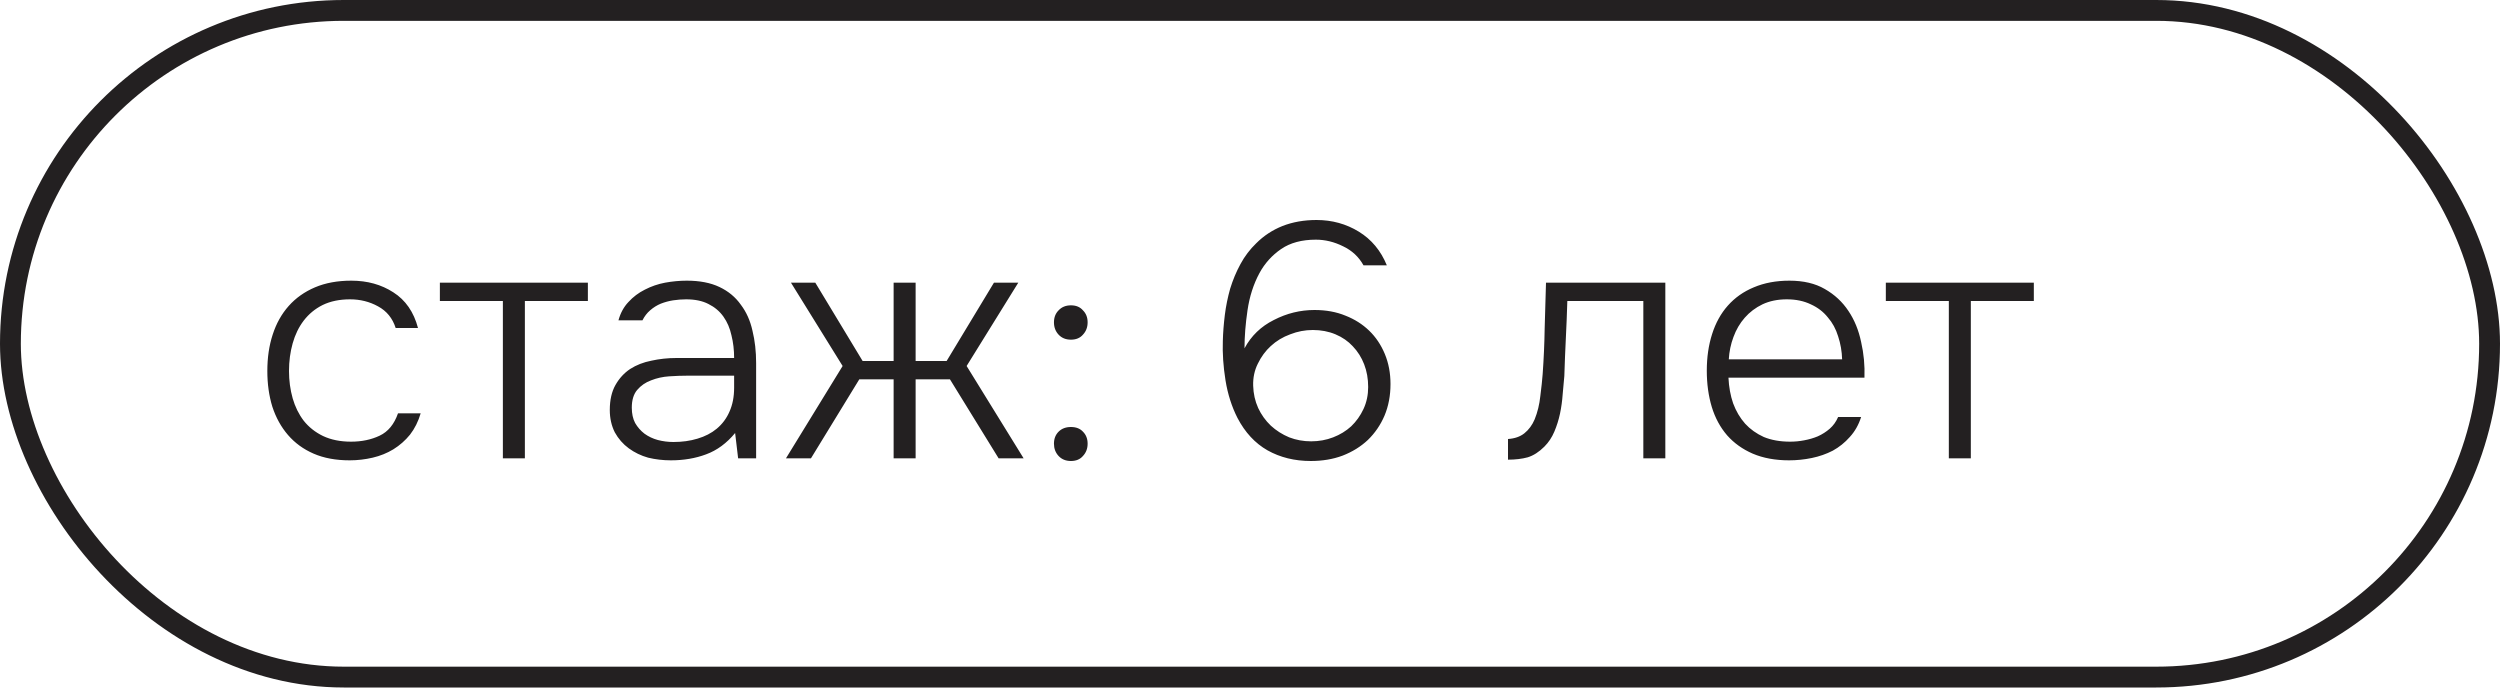 <?xml version="1.0" encoding="UTF-8"?> <svg xmlns="http://www.w3.org/2000/svg" width="120" height="33" viewBox="0 0 120 33" fill="none"><rect x="0.5" y="0.5" width="119" height="32" rx="16" stroke="#232021"></rect><path d="M16.784 22.096C16.123 22.096 15.547 21.989 15.056 21.776C14.565 21.563 14.155 21.264 13.824 20.88C13.493 20.496 13.243 20.043 13.072 19.52C12.912 18.997 12.832 18.427 12.832 17.808C12.832 17.168 12.917 16.587 13.088 16.064C13.259 15.531 13.515 15.072 13.856 14.688C14.197 14.304 14.619 14.005 15.12 13.792C15.621 13.579 16.203 13.472 16.864 13.472C17.632 13.472 18.304 13.659 18.88 14.032C19.467 14.405 19.861 14.976 20.064 15.744H18.992C18.843 15.275 18.56 14.928 18.144 14.704C17.739 14.48 17.291 14.368 16.8 14.368C16.299 14.368 15.861 14.459 15.488 14.64C15.125 14.821 14.821 15.072 14.576 15.392C14.341 15.701 14.165 16.064 14.048 16.48C13.931 16.896 13.872 17.339 13.872 17.808C13.872 18.267 13.931 18.704 14.048 19.12C14.165 19.525 14.341 19.883 14.576 20.192C14.821 20.501 15.131 20.747 15.504 20.928C15.888 21.109 16.336 21.2 16.848 21.2C17.36 21.2 17.819 21.104 18.224 20.912C18.629 20.72 18.923 20.363 19.104 19.84H20.192C20.075 20.235 19.904 20.576 19.68 20.864C19.456 21.141 19.189 21.376 18.88 21.568C18.581 21.749 18.251 21.883 17.888 21.968C17.525 22.053 17.157 22.096 16.784 22.096ZM28.218 13.568V14.448H25.194V22H24.138V14.448H21.114V13.568H28.218ZM35.286 20.784C34.881 21.275 34.417 21.616 33.894 21.808C33.382 22 32.817 22.096 32.198 22.096C31.825 22.096 31.462 22.053 31.11 21.968C30.769 21.872 30.46 21.723 30.182 21.52C29.905 21.317 29.681 21.061 29.51 20.752C29.35 20.432 29.27 20.075 29.27 19.68C29.27 19.2 29.361 18.8 29.542 18.48C29.724 18.16 29.958 17.904 30.246 17.712C30.545 17.52 30.886 17.387 31.27 17.312C31.654 17.227 32.054 17.184 32.47 17.184H35.238C35.238 16.8 35.196 16.437 35.11 16.096C35.036 15.755 34.908 15.456 34.726 15.2C34.545 14.944 34.305 14.741 34.006 14.592C33.718 14.443 33.361 14.368 32.934 14.368C32.732 14.368 32.524 14.384 32.31 14.416C32.108 14.448 31.91 14.501 31.718 14.576C31.537 14.651 31.366 14.757 31.206 14.896C31.057 15.024 30.934 15.184 30.838 15.376H29.686C29.782 15.024 29.942 14.731 30.166 14.496C30.39 14.251 30.652 14.053 30.95 13.904C31.26 13.744 31.585 13.632 31.926 13.568C32.278 13.504 32.625 13.472 32.966 13.472C33.585 13.472 34.108 13.573 34.534 13.776C34.961 13.979 35.302 14.261 35.558 14.624C35.825 14.976 36.012 15.392 36.118 15.872C36.236 16.352 36.294 16.869 36.294 17.424V22H35.43L35.286 20.784ZM33.014 18.032C32.737 18.032 32.438 18.043 32.118 18.064C31.809 18.085 31.521 18.149 31.254 18.256C30.988 18.352 30.764 18.507 30.582 18.72C30.412 18.923 30.326 19.205 30.326 19.568C30.326 19.856 30.38 20.101 30.486 20.304C30.604 20.507 30.753 20.677 30.934 20.816C31.126 20.955 31.34 21.056 31.574 21.12C31.82 21.184 32.07 21.216 32.326 21.216C32.742 21.216 33.126 21.163 33.478 21.056C33.841 20.949 34.15 20.789 34.406 20.576C34.673 20.352 34.876 20.08 35.014 19.76C35.164 19.429 35.238 19.045 35.238 18.608V18.032H33.014ZM42.894 22V18.208H41.246L38.926 22H37.726L40.446 17.568L37.966 13.568H39.134L41.406 17.328H42.894V13.568H43.95V17.328H45.438L47.71 13.568H48.878L46.398 17.568L49.134 22H47.934L45.598 18.208H43.95V22H42.894ZM51.406 14.656C51.651 14.656 51.843 14.736 51.981 14.896C52.131 15.045 52.206 15.237 52.206 15.472C52.206 15.707 52.131 15.904 51.981 16.064C51.843 16.224 51.651 16.304 51.406 16.304C51.16 16.304 50.963 16.224 50.813 16.064C50.664 15.904 50.59 15.707 50.59 15.472C50.59 15.237 50.664 15.045 50.813 14.896C50.963 14.736 51.16 14.656 51.406 14.656ZM51.406 20.496C51.651 20.496 51.843 20.571 51.981 20.72C52.131 20.869 52.206 21.061 52.206 21.296C52.206 21.531 52.131 21.728 51.981 21.888C51.843 22.048 51.651 22.128 51.406 22.128C51.16 22.128 50.963 22.048 50.813 21.888C50.664 21.728 50.59 21.531 50.59 21.296C50.59 21.061 50.664 20.869 50.813 20.72C50.963 20.571 51.16 20.496 51.406 20.496ZM63.096 14.88C63.651 14.88 64.147 14.971 64.584 15.152C65.021 15.323 65.4 15.563 65.72 15.872C66.04 16.181 66.29 16.555 66.472 16.992C66.653 17.429 66.744 17.909 66.744 18.432C66.744 18.987 66.648 19.493 66.456 19.952C66.264 20.4 65.997 20.789 65.656 21.12C65.314 21.44 64.909 21.691 64.44 21.872C63.981 22.043 63.474 22.128 62.92 22.128C62.141 22.128 61.448 21.957 60.84 21.616C60.242 21.275 59.763 20.757 59.4 20.064C59.123 19.52 58.931 18.917 58.824 18.256C58.717 17.584 58.675 16.955 58.696 16.368C58.706 15.963 58.739 15.547 58.792 15.12C58.845 14.693 58.931 14.272 59.048 13.856C59.176 13.44 59.341 13.045 59.544 12.672C59.746 12.299 59.997 11.968 60.296 11.68C60.658 11.317 61.08 11.04 61.56 10.848C62.05 10.656 62.594 10.56 63.192 10.56C63.938 10.56 64.616 10.747 65.224 11.12C65.832 11.493 66.28 12.032 66.568 12.736H65.448C65.224 12.331 64.898 12.027 64.472 11.824C64.045 11.611 63.608 11.504 63.16 11.504C62.488 11.504 61.933 11.653 61.496 11.952C61.059 12.251 60.712 12.635 60.456 13.104C60.168 13.637 59.976 14.235 59.88 14.896C59.784 15.547 59.736 16.155 59.736 16.72C60.056 16.123 60.525 15.669 61.144 15.36C61.763 15.04 62.413 14.88 63.096 14.88ZM65.672 18.576C65.672 18.181 65.608 17.819 65.48 17.488C65.352 17.157 65.171 16.869 64.936 16.624C64.712 16.379 64.434 16.187 64.104 16.048C63.773 15.909 63.41 15.84 63.016 15.84C62.642 15.84 62.28 15.909 61.928 16.048C61.576 16.176 61.267 16.363 61 16.608C60.744 16.843 60.536 17.125 60.376 17.456C60.216 17.776 60.141 18.128 60.152 18.512C60.163 18.896 60.242 19.253 60.392 19.584C60.541 19.904 60.744 20.187 61 20.432C61.256 20.667 61.549 20.853 61.88 20.992C62.211 21.12 62.562 21.184 62.936 21.184C63.309 21.184 63.661 21.12 63.992 20.992C64.323 20.864 64.611 20.688 64.856 20.464C65.101 20.229 65.299 19.952 65.448 19.632C65.597 19.312 65.672 18.96 65.672 18.576ZM79.936 13.568V22H78.88V14.448H75.232C75.221 14.747 75.211 15.051 75.2 15.36L75.12 17.136C75.109 17.435 75.099 17.739 75.088 18.048C75.067 18.325 75.04 18.619 75.008 18.928C74.987 19.237 74.944 19.547 74.88 19.856C74.816 20.155 74.725 20.443 74.608 20.72C74.491 20.997 74.331 21.237 74.128 21.44C73.872 21.696 73.605 21.867 73.328 21.952C73.051 22.027 72.736 22.064 72.384 22.064V21.072C72.704 21.051 72.965 20.96 73.168 20.8C73.381 20.629 73.547 20.405 73.664 20.128C73.803 19.787 73.893 19.413 73.936 19.008C73.989 18.592 74.027 18.24 74.048 17.952C74.101 17.216 74.133 16.485 74.144 15.76C74.165 15.035 74.187 14.304 74.208 13.568H79.936ZM82.966 18.128C82.987 18.576 83.062 18.987 83.19 19.36C83.328 19.733 83.52 20.059 83.766 20.336C84.011 20.603 84.31 20.816 84.662 20.976C85.024 21.125 85.446 21.2 85.926 21.2C86.15 21.2 86.374 21.179 86.598 21.136C86.832 21.093 87.051 21.029 87.254 20.944C87.467 20.848 87.659 20.725 87.83 20.576C88 20.427 88.134 20.24 88.23 20.016H89.334C89.216 20.389 89.035 20.709 88.79 20.976C88.555 21.243 88.283 21.461 87.974 21.632C87.664 21.792 87.328 21.909 86.966 21.984C86.603 22.059 86.24 22.096 85.878 22.096C85.216 22.096 84.635 21.989 84.134 21.776C83.643 21.563 83.232 21.269 82.902 20.896C82.571 20.512 82.326 20.059 82.166 19.536C82.006 19.003 81.926 18.421 81.926 17.792C81.926 17.152 82.011 16.565 82.182 16.032C82.352 15.499 82.603 15.045 82.934 14.672C83.275 14.288 83.691 13.995 84.182 13.792C84.683 13.579 85.254 13.472 85.894 13.472C86.566 13.472 87.131 13.605 87.59 13.872C88.059 14.139 88.438 14.491 88.726 14.928C89.014 15.355 89.216 15.851 89.334 16.416C89.462 16.971 89.515 17.541 89.494 18.128H82.966ZM88.422 17.248C88.411 16.864 88.347 16.496 88.23 16.144C88.123 15.792 87.958 15.488 87.734 15.232C87.52 14.965 87.248 14.757 86.918 14.608C86.587 14.448 86.203 14.368 85.766 14.368C85.328 14.368 84.939 14.448 84.598 14.608C84.267 14.768 83.984 14.981 83.75 15.248C83.515 15.515 83.334 15.824 83.206 16.176C83.078 16.517 83.003 16.875 82.982 17.248H88.422ZM97.624 13.568V14.448H94.6V22H93.544V14.448H90.52V13.568H97.624Z" fill="#232021"></path></svg> 